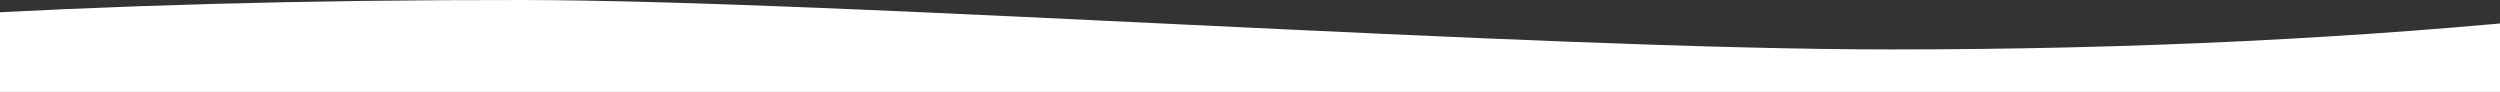 <?xml version="1.0" encoding="UTF-8"?>
<svg width="1224px" height="45px" viewBox="0 0 1224 45" version="1.1" xmlns="http://www.w3.org/2000/svg" xmlns:xlink="http://www.w3.org/1999/xlink">
    <rect x="0" y="0" width="1224" height="45" fill="#333333" stroke="none"/>
    <!-- Generator: Sketch 46.2 (44496) - http://www.bohemiancoding.com/sketch -->
    <title>Rectangle Copy 43</title>
    <desc>Created with Sketch.</desc>
    <defs></defs>
    <g id="01.-Home" stroke="none" stroke-width="1" fill="none" fill-rule="evenodd">
        <g id="WF.-Homepage" transform="translate(-180, -552)" fill="#FFFFFF">
            <g id="Bitmap" transform="translate(180, 37)">
                <path d="M-36,523.01 C53.497,517.573 150.477,514.904 254.939,515.003 C411.632,515.151 748.736,539.206 926.103,539.206 C1044.347,539.206 1155.646,533.807 1260,523.01 L1260,698.26 L-36,698.26 L-36,523.01 Z" id="Rectangle-Copy-43"></path>
            </g>
        </g>
    </g>
</svg>